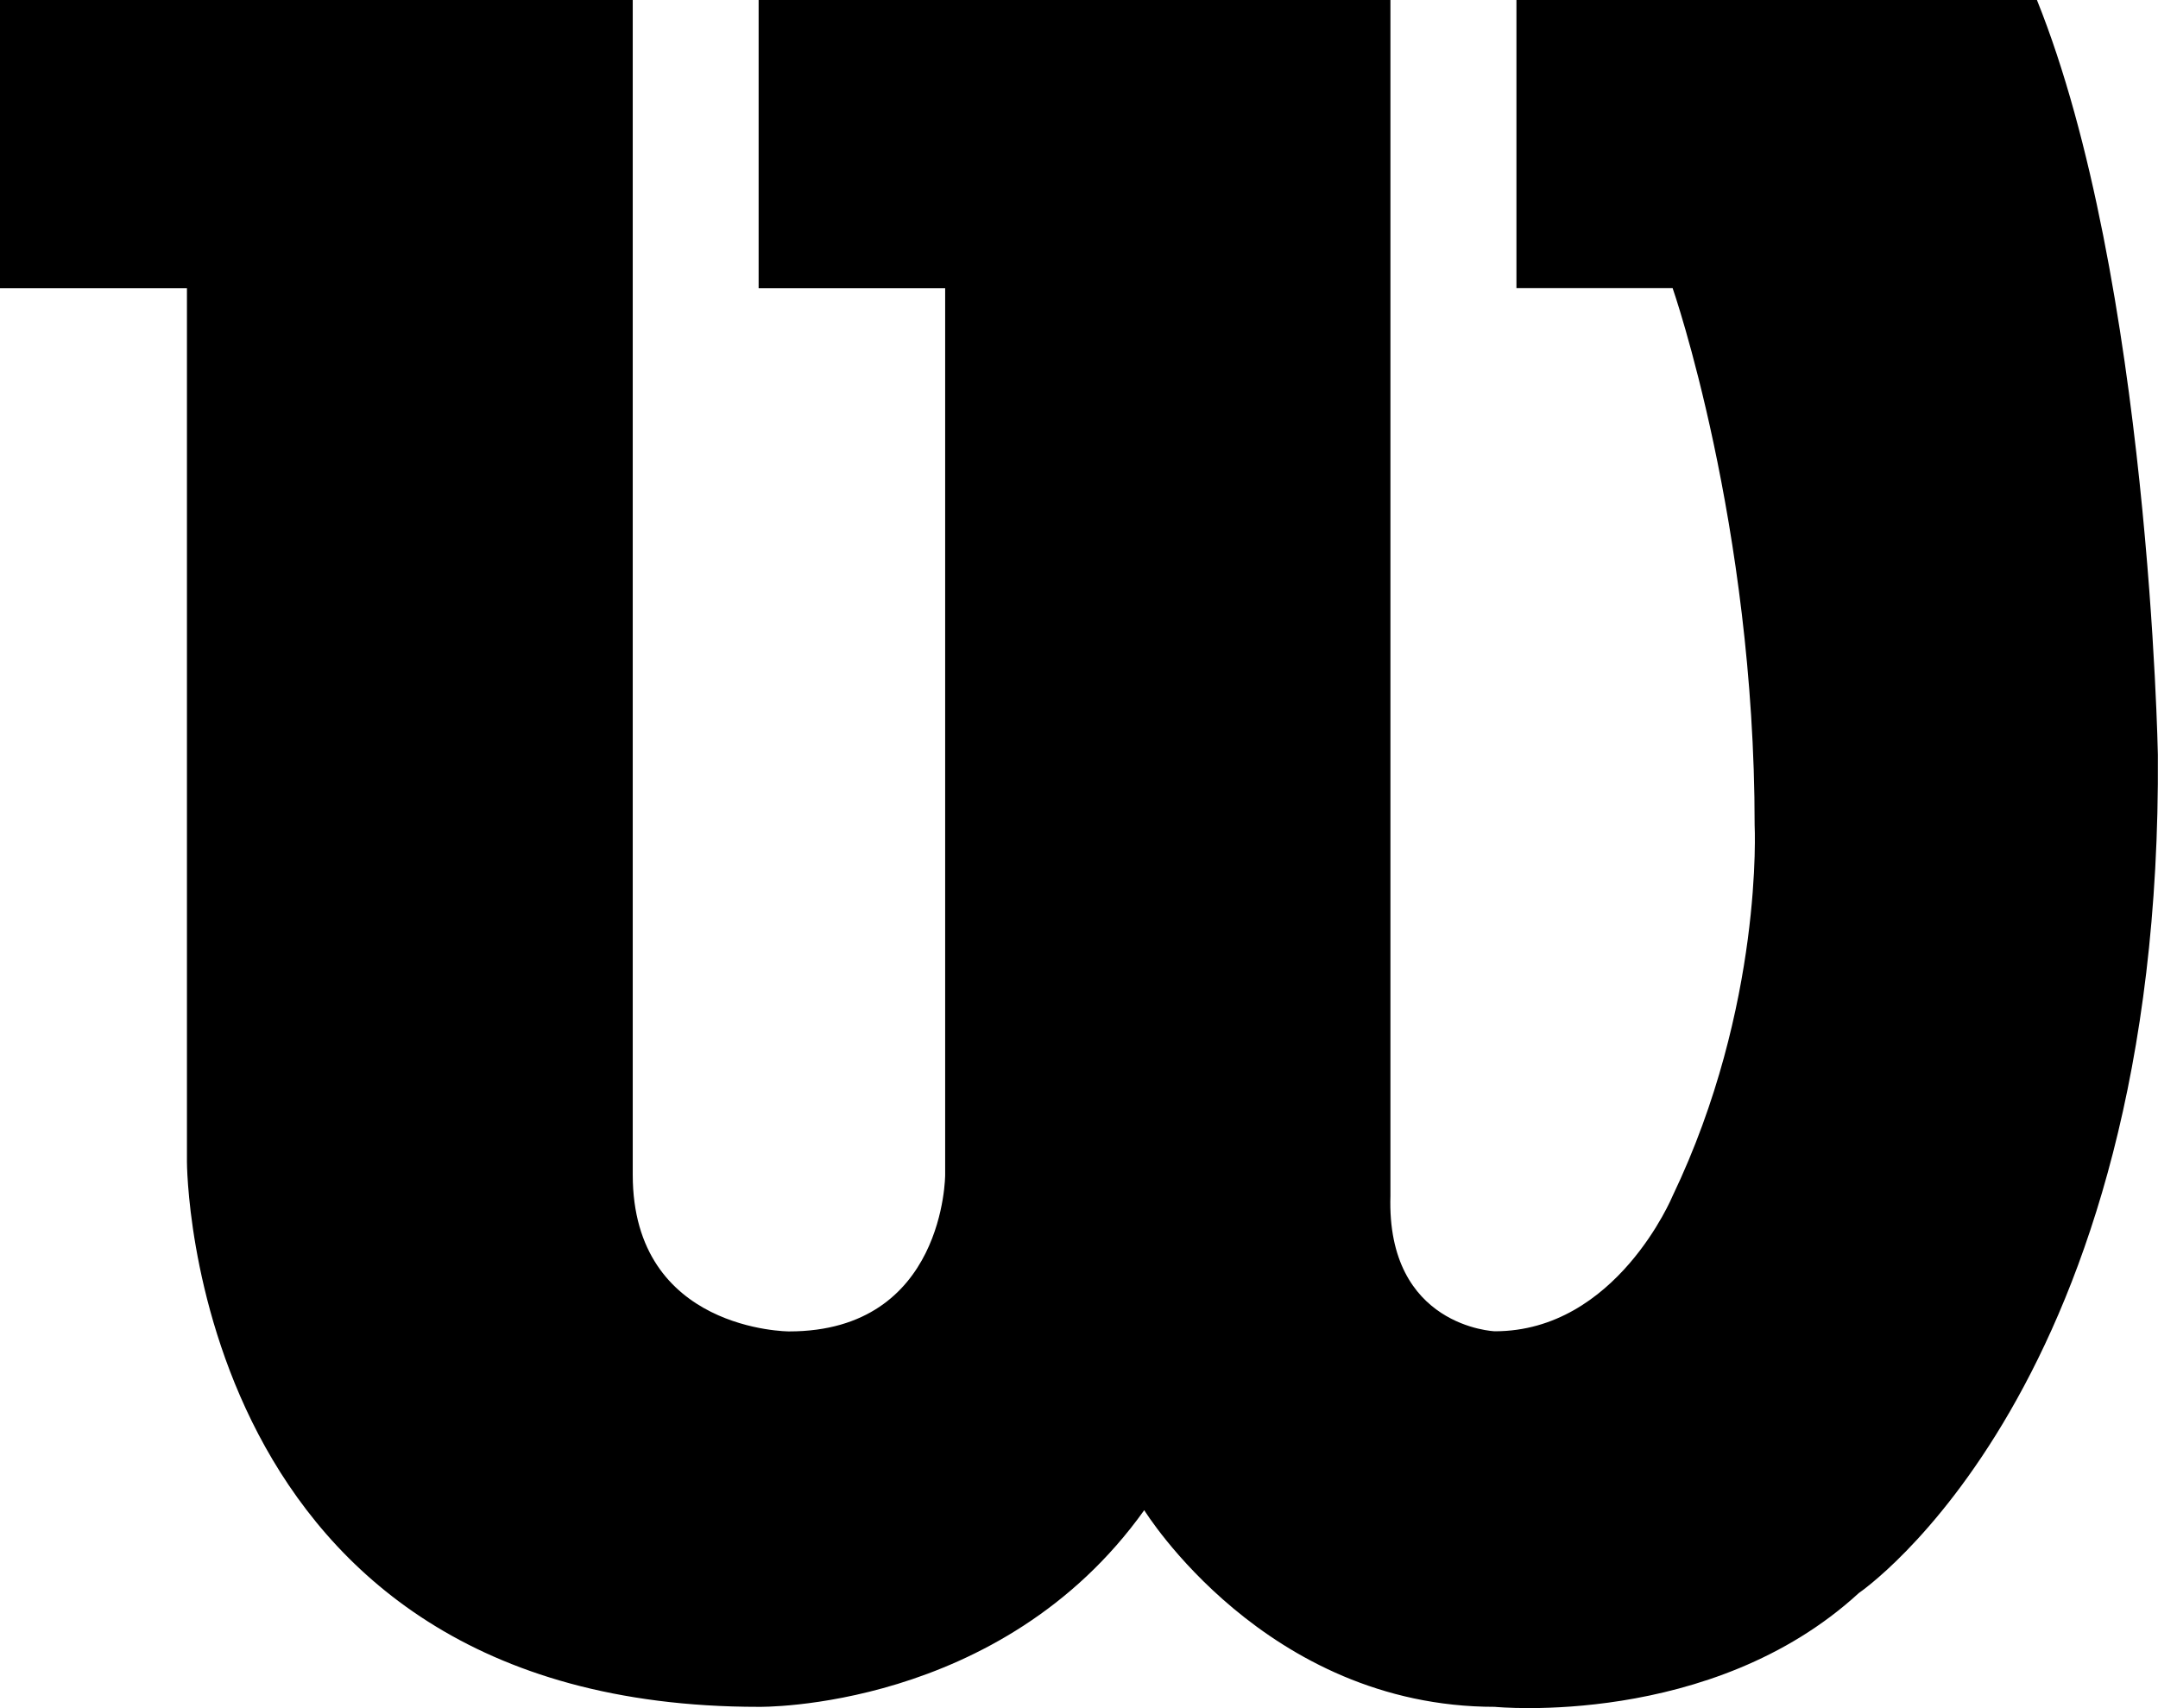 <svg width="48" height="38" viewBox="0 0 48 38" fill="none" xmlns="http://www.w3.org/2000/svg">
<path d="M14.074 -0H0V6.413H4.158V25.843C4.158 25.843 4.158 37.971 16.874 37.971C16.874 37.971 22.26 38.069 25.451 33.596C25.451 33.596 28.145 37.971 33.248 37.971C33.248 37.971 38.068 38.451 41.347 35.438C41.347 35.438 48.093 30.878 47.997 16.792C47.997 16.792 47.807 6.207 45.306 -0.003H33.73V6.41H37.204C37.204 6.41 39.028 11.65 39.028 18.355C39.028 18.355 39.23 22.373 37.204 26.604C37.204 26.604 35.955 29.616 33.248 29.616C33.248 29.616 30.837 29.525 30.927 26.604V-0H16.874V6.413H21.023V26.134C21.023 26.134 21.023 29.619 17.552 29.619C17.552 29.619 14.074 29.619 14.074 26.134V-0Z" fill="black"/>
</svg>
